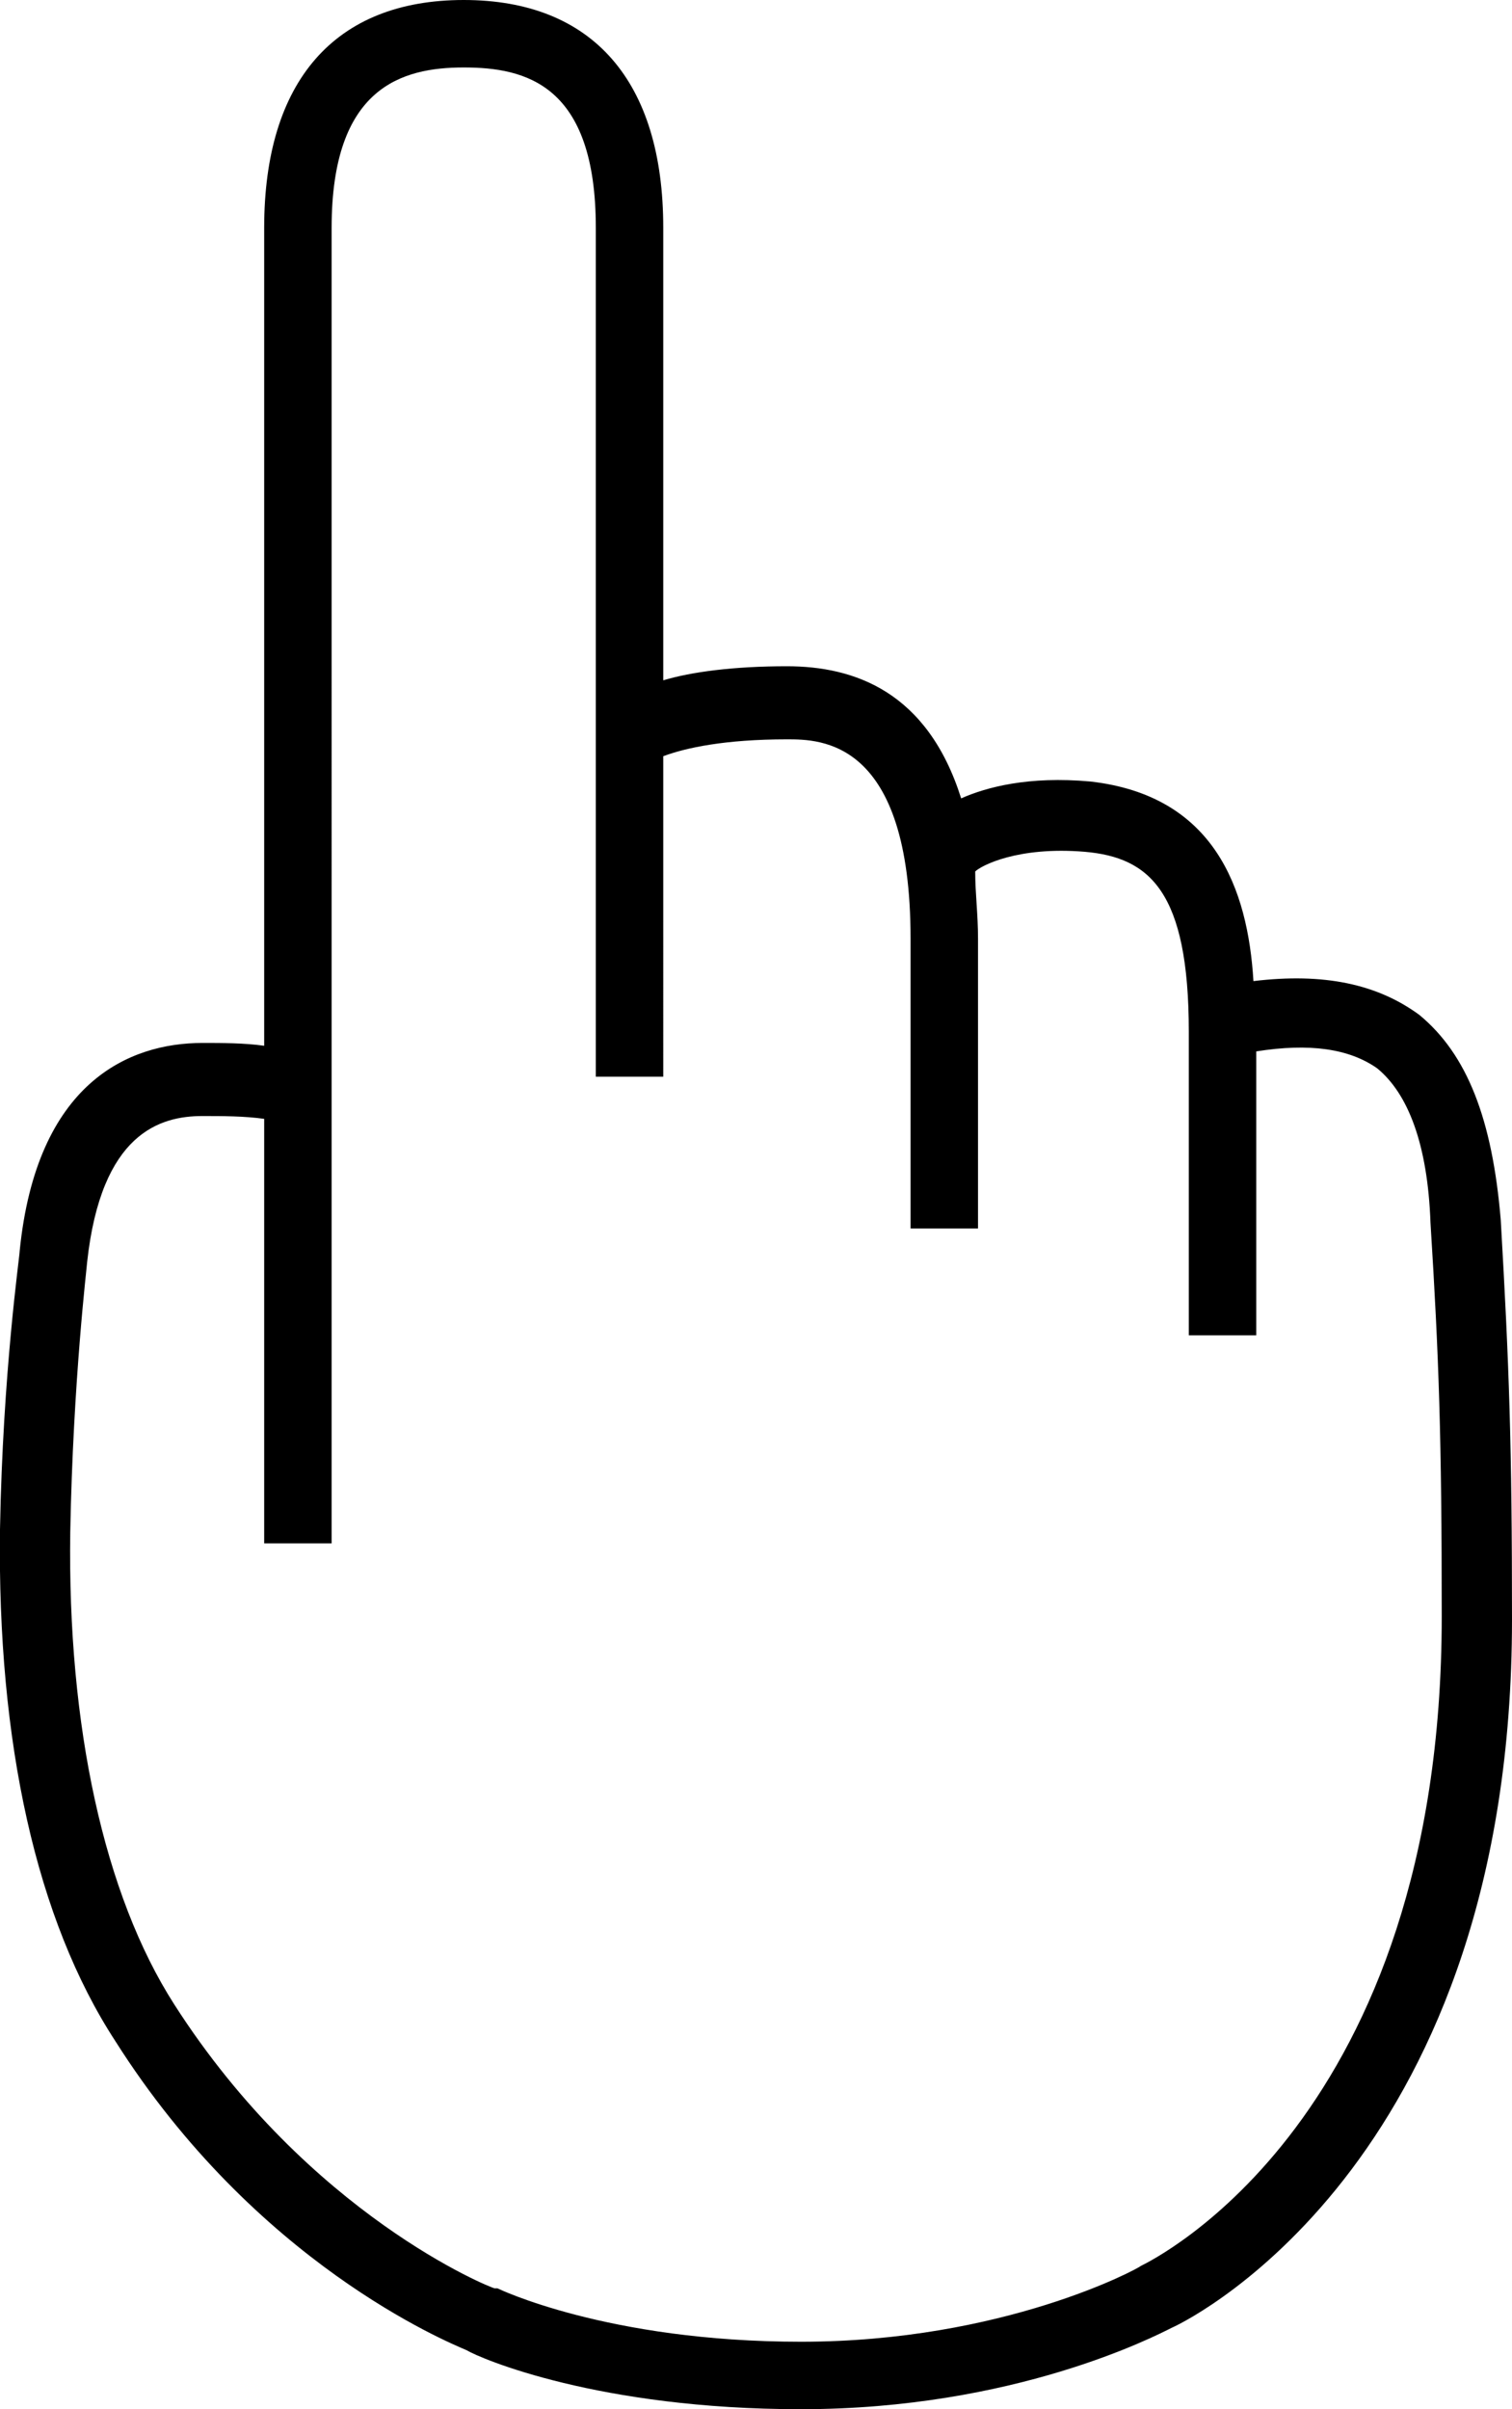 <?xml version="1.0" encoding="UTF-8"?> <!-- Generator: Adobe Illustrator 23.0.0, SVG Export Plug-In . SVG Version: 6.00 Build 0) --> <svg xmlns="http://www.w3.org/2000/svg" xmlns:xlink="http://www.w3.org/1999/xlink" id="Слой_1" x="0px" y="0px" viewBox="0 0 53.8 85.7" style="enable-background:new 0 0 53.8 85.7;" xml:space="preserve"> <g> <path d="M50.5,36.1c-1.5-1.1-3.4-1.5-5.9-1.2c-0.2-3.3-1.4-6.6-5.8-7.1c-2.2-0.2-3.7,0.2-4.6,0.6c-1.2-3.8-3.8-4.7-6.2-4.7 c-1.9,0-3.4,0.2-4.4,0.5V8.1c0-5.2-2.5-8.1-7.1-8.1S9.4,2.9,9.4,8.1v29.1c-0.7-0.1-1.5-0.1-2.2-0.1c-2.6,0-5.9,1.4-6.5,7.4 c0,0.2-0.6,4.3-0.7,9.9C-0.1,62,1.3,68.3,4.1,72.6c5,7.9,11.8,10.7,12.5,11c0.5,0.3,4.7,2.1,11.9,2.1c7.6,0,12.6-2.6,13.2-2.9 c0.9-0.4,12.1-6.2,12.1-25.2c0-6.2-0.1-9-0.4-14.2C53.1,39.8,52.2,37.5,50.5,36.1z M40.6,80.6L40.6,80.6c-0.1,0.1-4.9,2.7-12.1,2.7 c-6.9,0-10.8-1.9-10.8-1.9h-0.1c-0.1,0-6.6-2.6-11.4-10.1c-2.5-3.9-3.8-9.9-3.7-16.8c0.1-5.4,0.6-9.5,0.6-9.6 c0.5-4.6,2.6-5.2,4.1-5.2c0.7,0,1.5,0,2.2,0.1v15.1h2.4V8.1c0-5,2.5-5.7,4.7-5.7c2.2,0,4.7,0.6,4.7,5.7v30.2h2.4V26.9 c0.8-0.3,2.2-0.6,4.4-0.6c1.2,0,4.4,0,4.4,7.1v10.3h2.4V33.4c0-0.9-0.1-1.6-0.1-2.4c0.2-0.2,1.5-0.9,3.9-0.7 c2.3,0.2,3.7,1.4,3.7,6.4v10.8h2.4V37.4c1.9-0.3,3.3-0.1,4.3,0.6c1.1,0.9,1.8,2.7,1.9,5.5c0.3,4.8,0.4,7.6,0.4,14 C51.3,75.4,41,80.4,40.6,80.6z"></path> </g> </svg> 